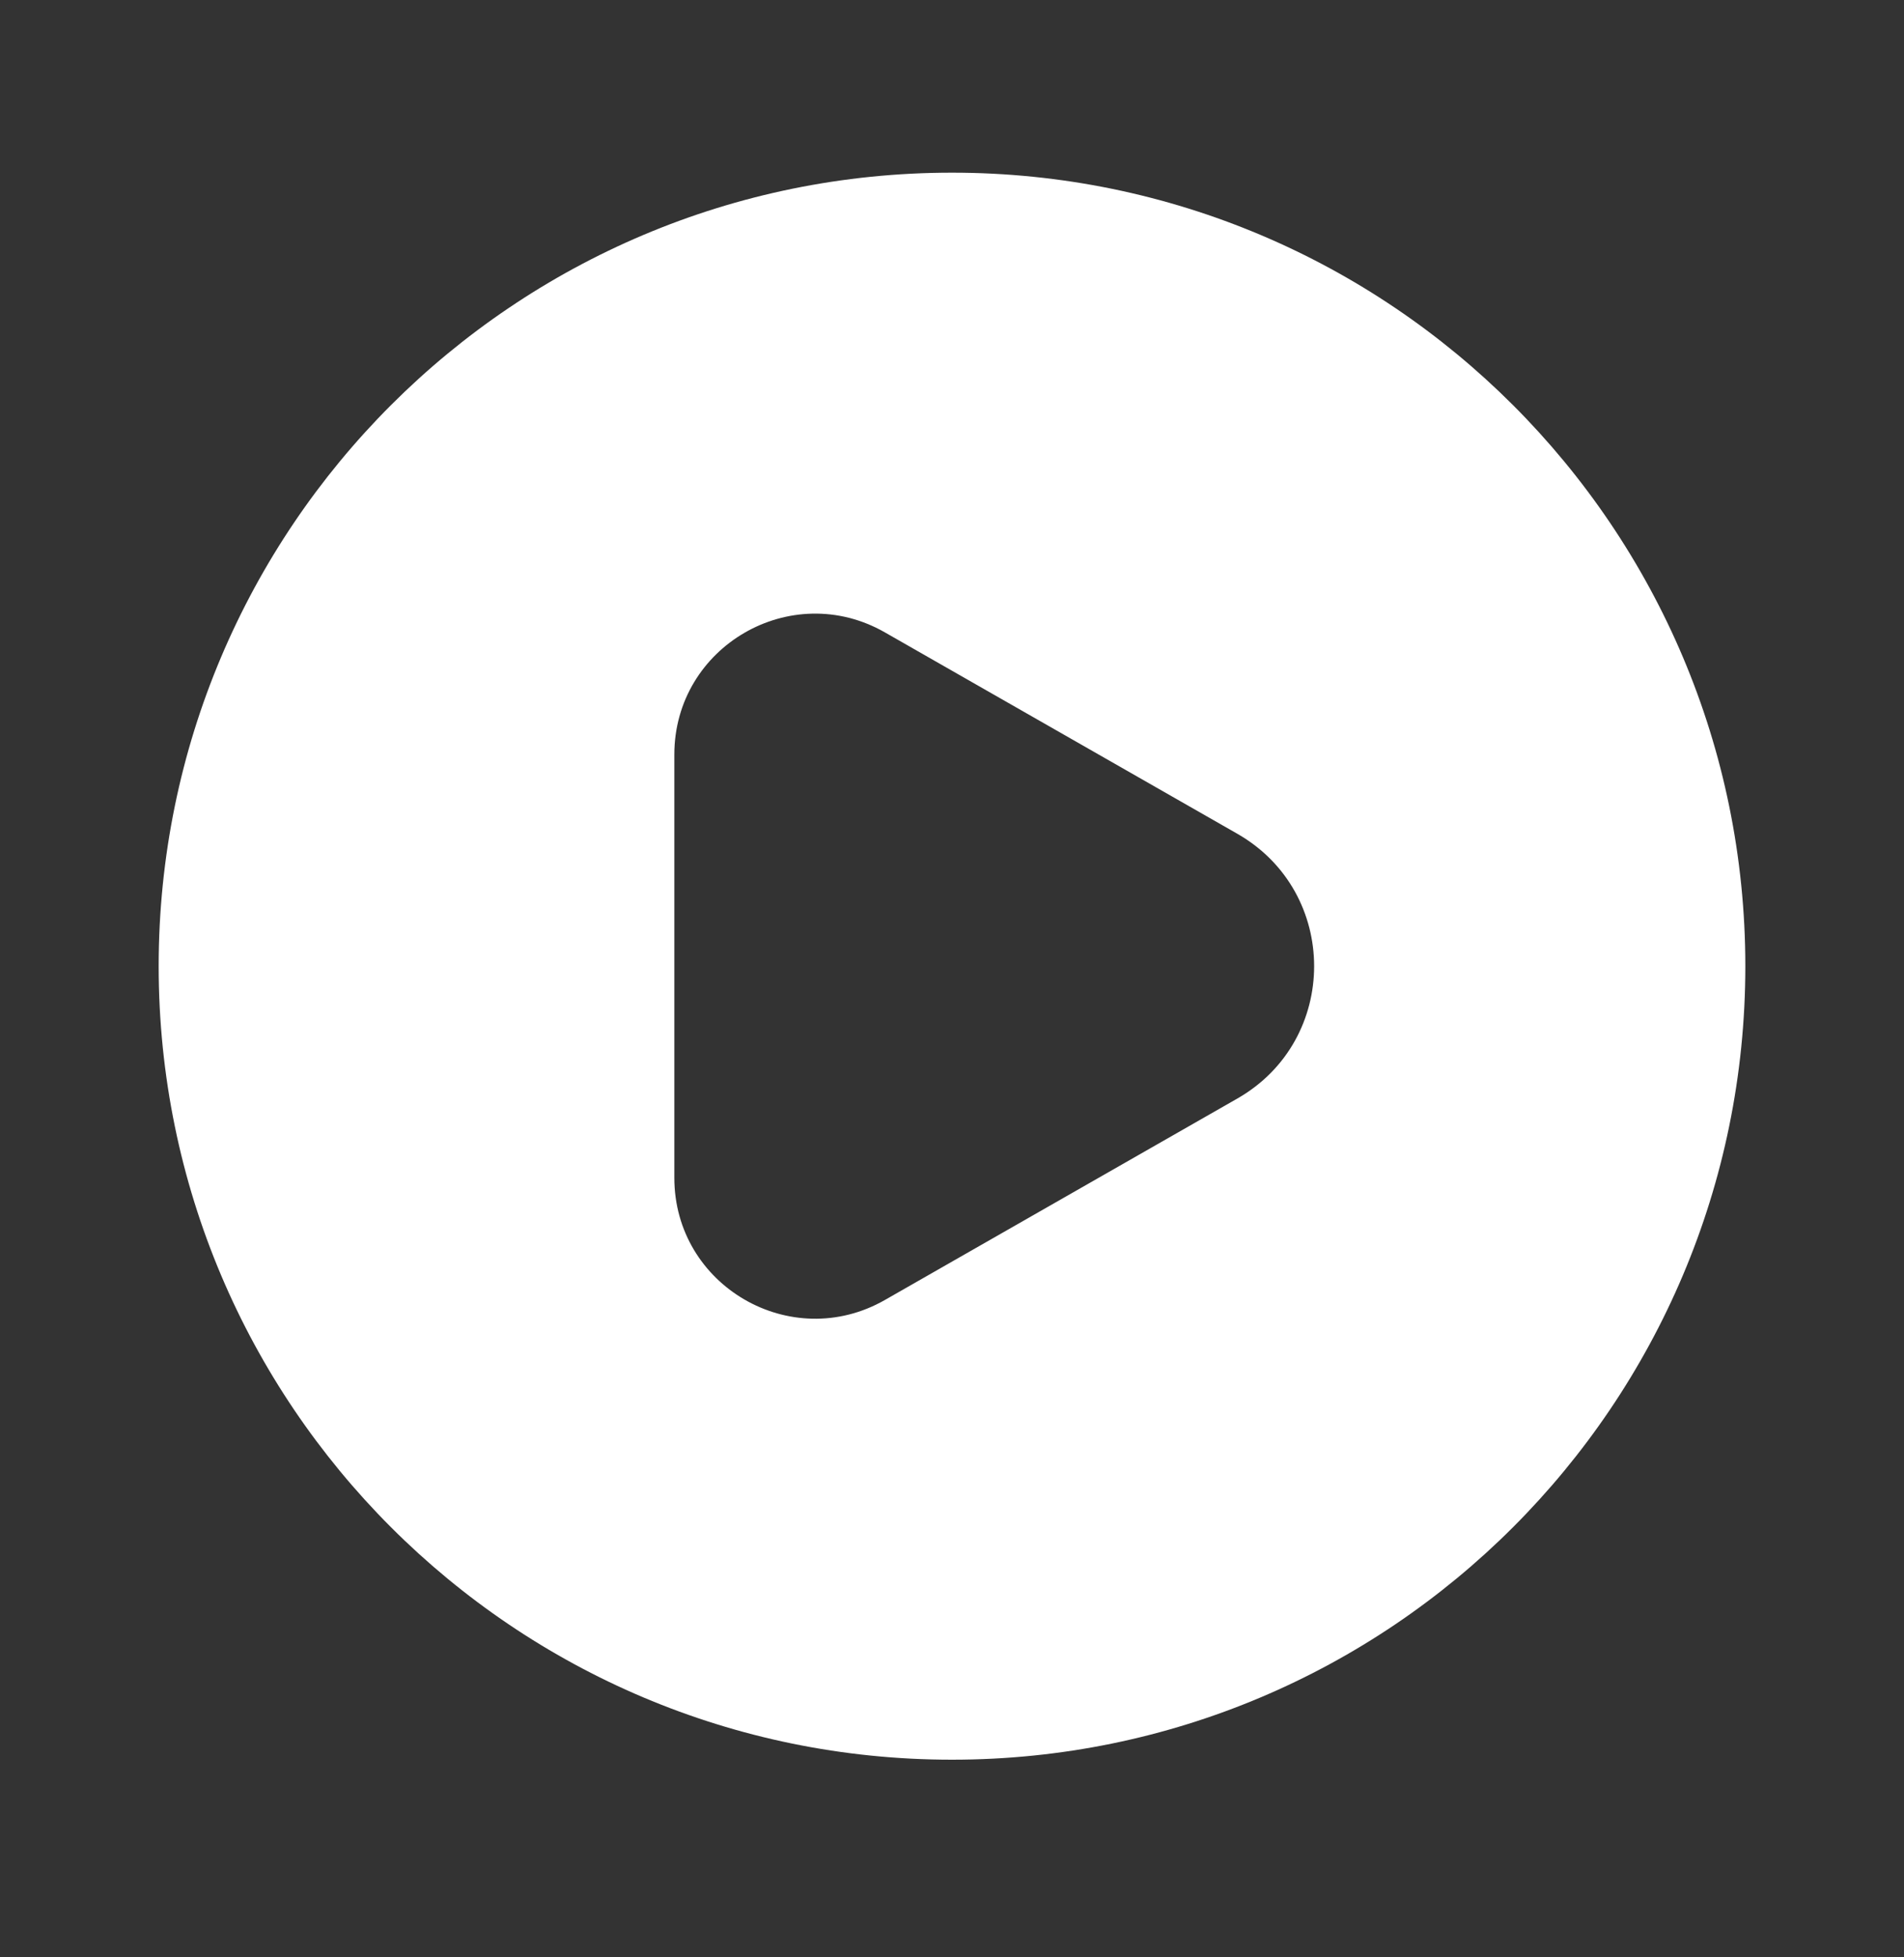 <svg width="36" height="37" viewBox="0 0 36 37" fill="none" xmlns="http://www.w3.org/2000/svg">
<rect x="0" y="0" width="36" height="37" fill="#333333" stroke="none"/>
<path fill-rule="evenodd" clip-rule="evenodd" d="M3 18.264C3 9.979 9.716 3.264 18 3.264C26.284 3.264 33 9.979 33 18.264C33 26.548 26.284 33.264 18 33.264C9.716 33.264 3 26.548 3 18.264ZM23.395 15.761C25.331 16.868 25.331 19.66 23.395 20.766L16.731 24.574C14.957 25.587 12.75 24.307 12.75 22.264V14.264C12.75 12.221 14.957 10.94 16.731 11.954L23.395 15.761Z" fill="white"/>
</svg>
